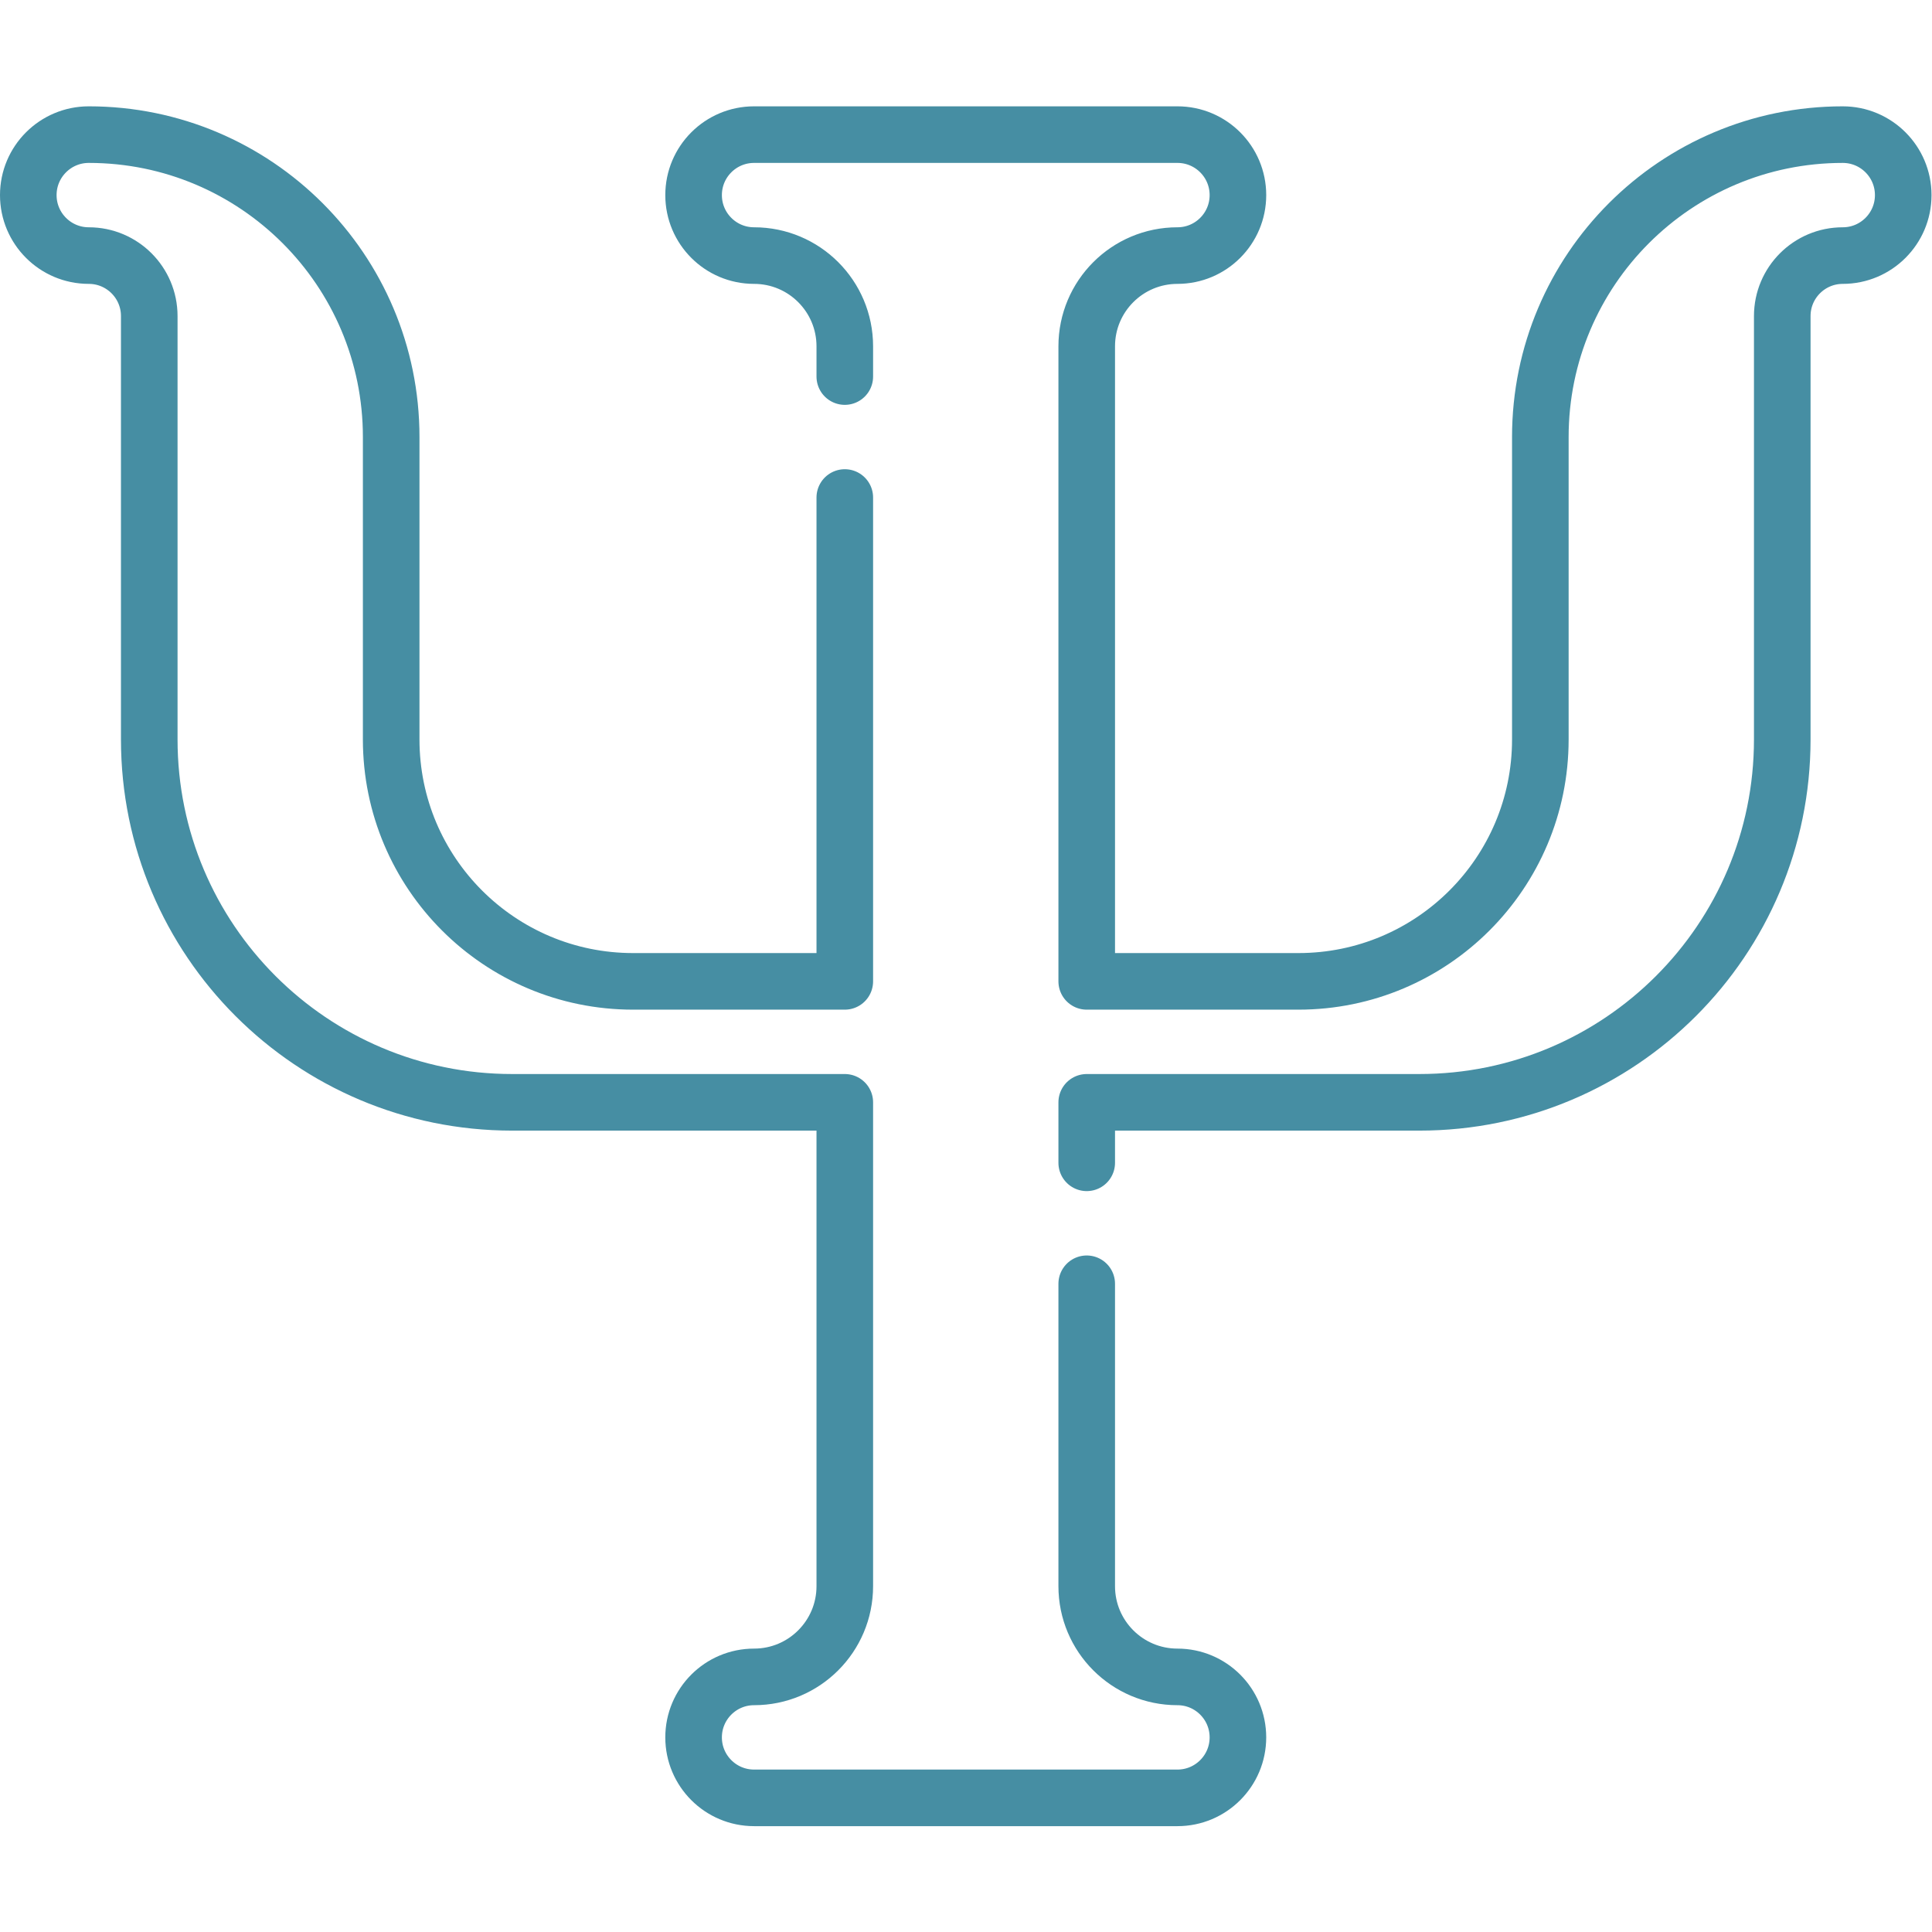 <?xml version="1.0" encoding="UTF-8"?>
<svg xmlns="http://www.w3.org/2000/svg" xmlns:xlink="http://www.w3.org/1999/xlink" version="1.1" width="512" height="512" x="0" y="0" viewBox="0 0 682.667 682.667" style="enable-background:new 0 0 512 512" xml:space="preserve">
  <g>
    <defs>
      <clipPath id="a">
        <path d="M0 512h512V0H0Z" fill="#468ea3" opacity="1" data-original="#000000"></path>
      </clipPath>
    </defs>
    <g clip-path="url(#a)" transform="matrix(1.333 0 0 -1.333 0 682.667)">
      <path d="M0 0v16.033h88.177c53.127 0 96.194 43.068 96.194 96.194v112.225c0 8.855 7.178 16.033 16.032 16.033s16.033 7.178 16.033 16.032c0 8.855-7.179 16.032-16.033 16.032-44.271 0-80.161-35.889-80.161-80.161v-80.161c0-35.418-28.712-64.129-64.129-64.129H0v168.338c0 13.282 10.767 24.049 24.048 24.049 8.855 0 16.033 7.178 16.033 16.032 0 8.855-7.178 16.032-16.033 16.032H-88.177c-8.855 0-16.032-7.177-16.032-16.032 0-8.854 7.177-16.032 16.032-16.032 13.281 0 24.048-10.767 24.048-24.049v-8.019" style="stroke-width:15;stroke-linecap:round;stroke-linejoin:round;stroke-miterlimit:10;stroke-dasharray:none;stroke-opacity:1" transform="translate(288.065 203.894)" fill="none" stroke="#468ea3" stroke-width="15" stroke-linecap="round" stroke-linejoin="round" stroke-miterlimit="10" stroke-dasharray="none" stroke-opacity="" data-original="#000000" opacity="1"></path>
      <path d="M0 0v-128.258h-56.113c-35.417 0-64.129 28.712-64.129 64.129v80.161c0 44.272-35.89 80.162-80.161 80.162-8.854 0-16.033-7.178-16.033-16.033 0-8.854 7.179-16.032 16.033-16.032 8.854 0 16.032-7.178 16.032-16.032V-64.129c0-53.126 43.067-96.194 96.194-96.194H0v-128.258c0-13.281-10.767-24.048-24.048-24.048-8.855 0-16.033-7.178-16.033-16.032 0-8.855 7.178-16.032 16.033-16.032H88.177c8.855 0 16.032 7.177 16.032 16.032 0 8.854-7.177 16.032-16.032 16.032-13.281 0-24.048 10.767-24.048 24.048v80.162" style="stroke-width:15;stroke-linecap:round;stroke-linejoin:round;stroke-miterlimit:10;stroke-dasharray:none;stroke-opacity:1" transform="translate(223.935 380.25)" fill="none" stroke="#468ea3" stroke-width="15" stroke-linecap="round" stroke-linejoin="round" stroke-miterlimit="10" stroke-dasharray="none" stroke-opacity="" data-original="#000000" opacity="1"></path>
    </g>
  </g>
</svg>
